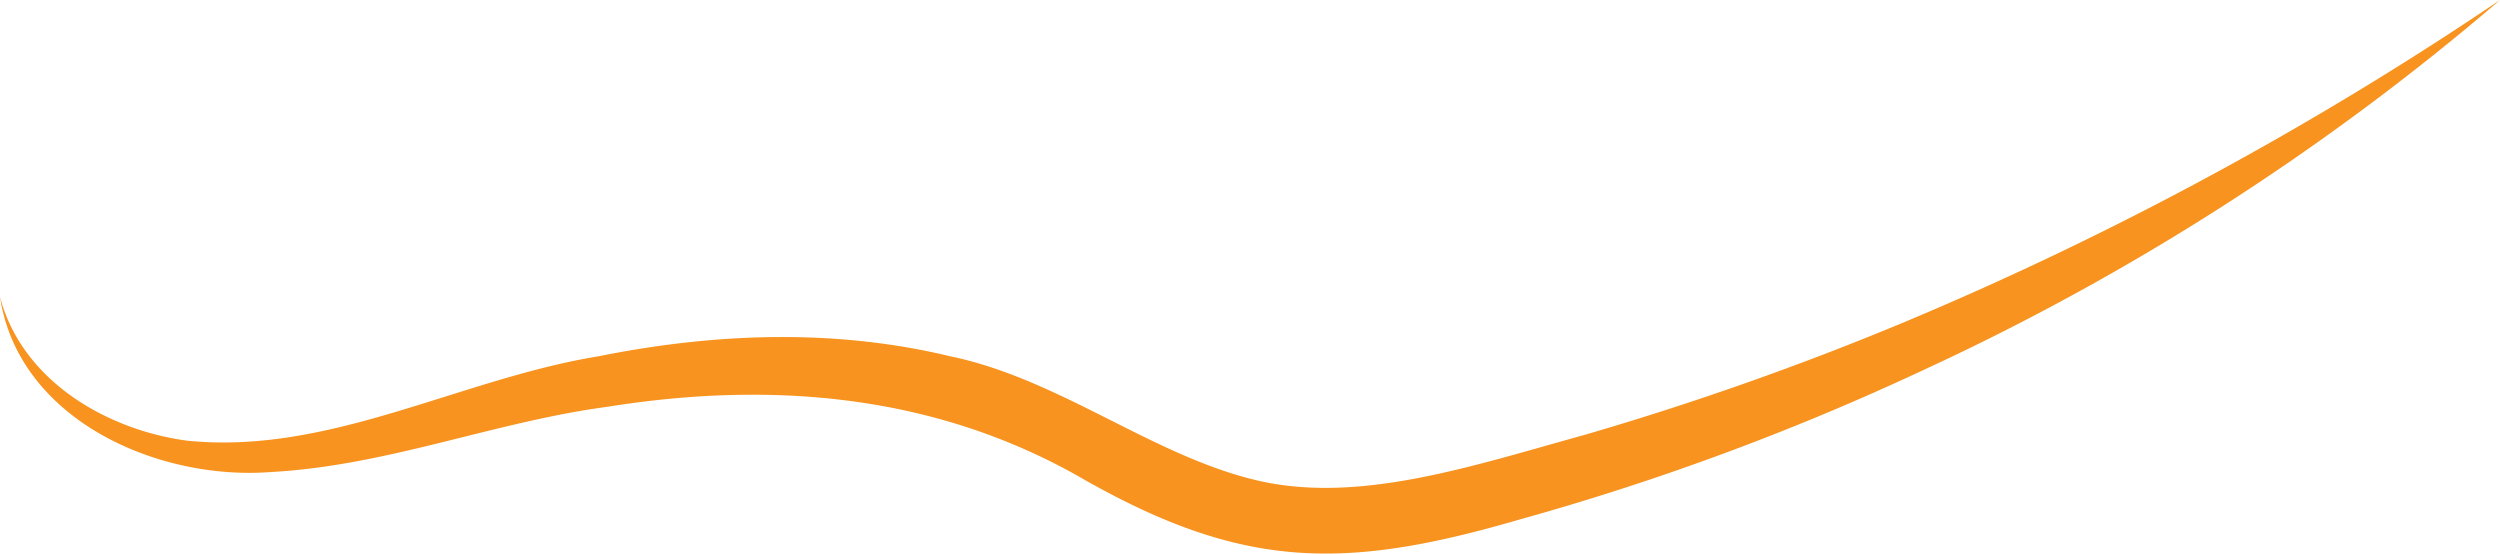 <svg xmlns="http://www.w3.org/2000/svg" viewBox="0 0 187.22 41.46"><g id="Layer_2" data-name="Layer 2"><g id="Layer_1-2" data-name="Layer 1"><path d="M0,22.24C1.64,28.47,7.92,32.18,14,33c10.65,1.09,20.42-4.62,30.83-6.32,8.66-1.74,17.65-2.09,26.32,0,8.39,1.73,15.52,7.75,23.55,9.42,7.51,1.53,15.8-1.28,23.89-3.51a228.67,228.67,0,0,0,23.89-8.41A256.76,256.76,0,0,0,187.22,0,186,186,0,0,1,144,27.73a194.09,194.09,0,0,1-30.29,11.2c-13,3.78-20.6,3.73-32.49-3-11-6.38-23.3-7.46-35.77-5.46C37,31.6,29,34.88,20.28,35.35,11.79,36,1.4,31.43,0,22.24Z" style="fill:#f7931e"/></g></g></svg>